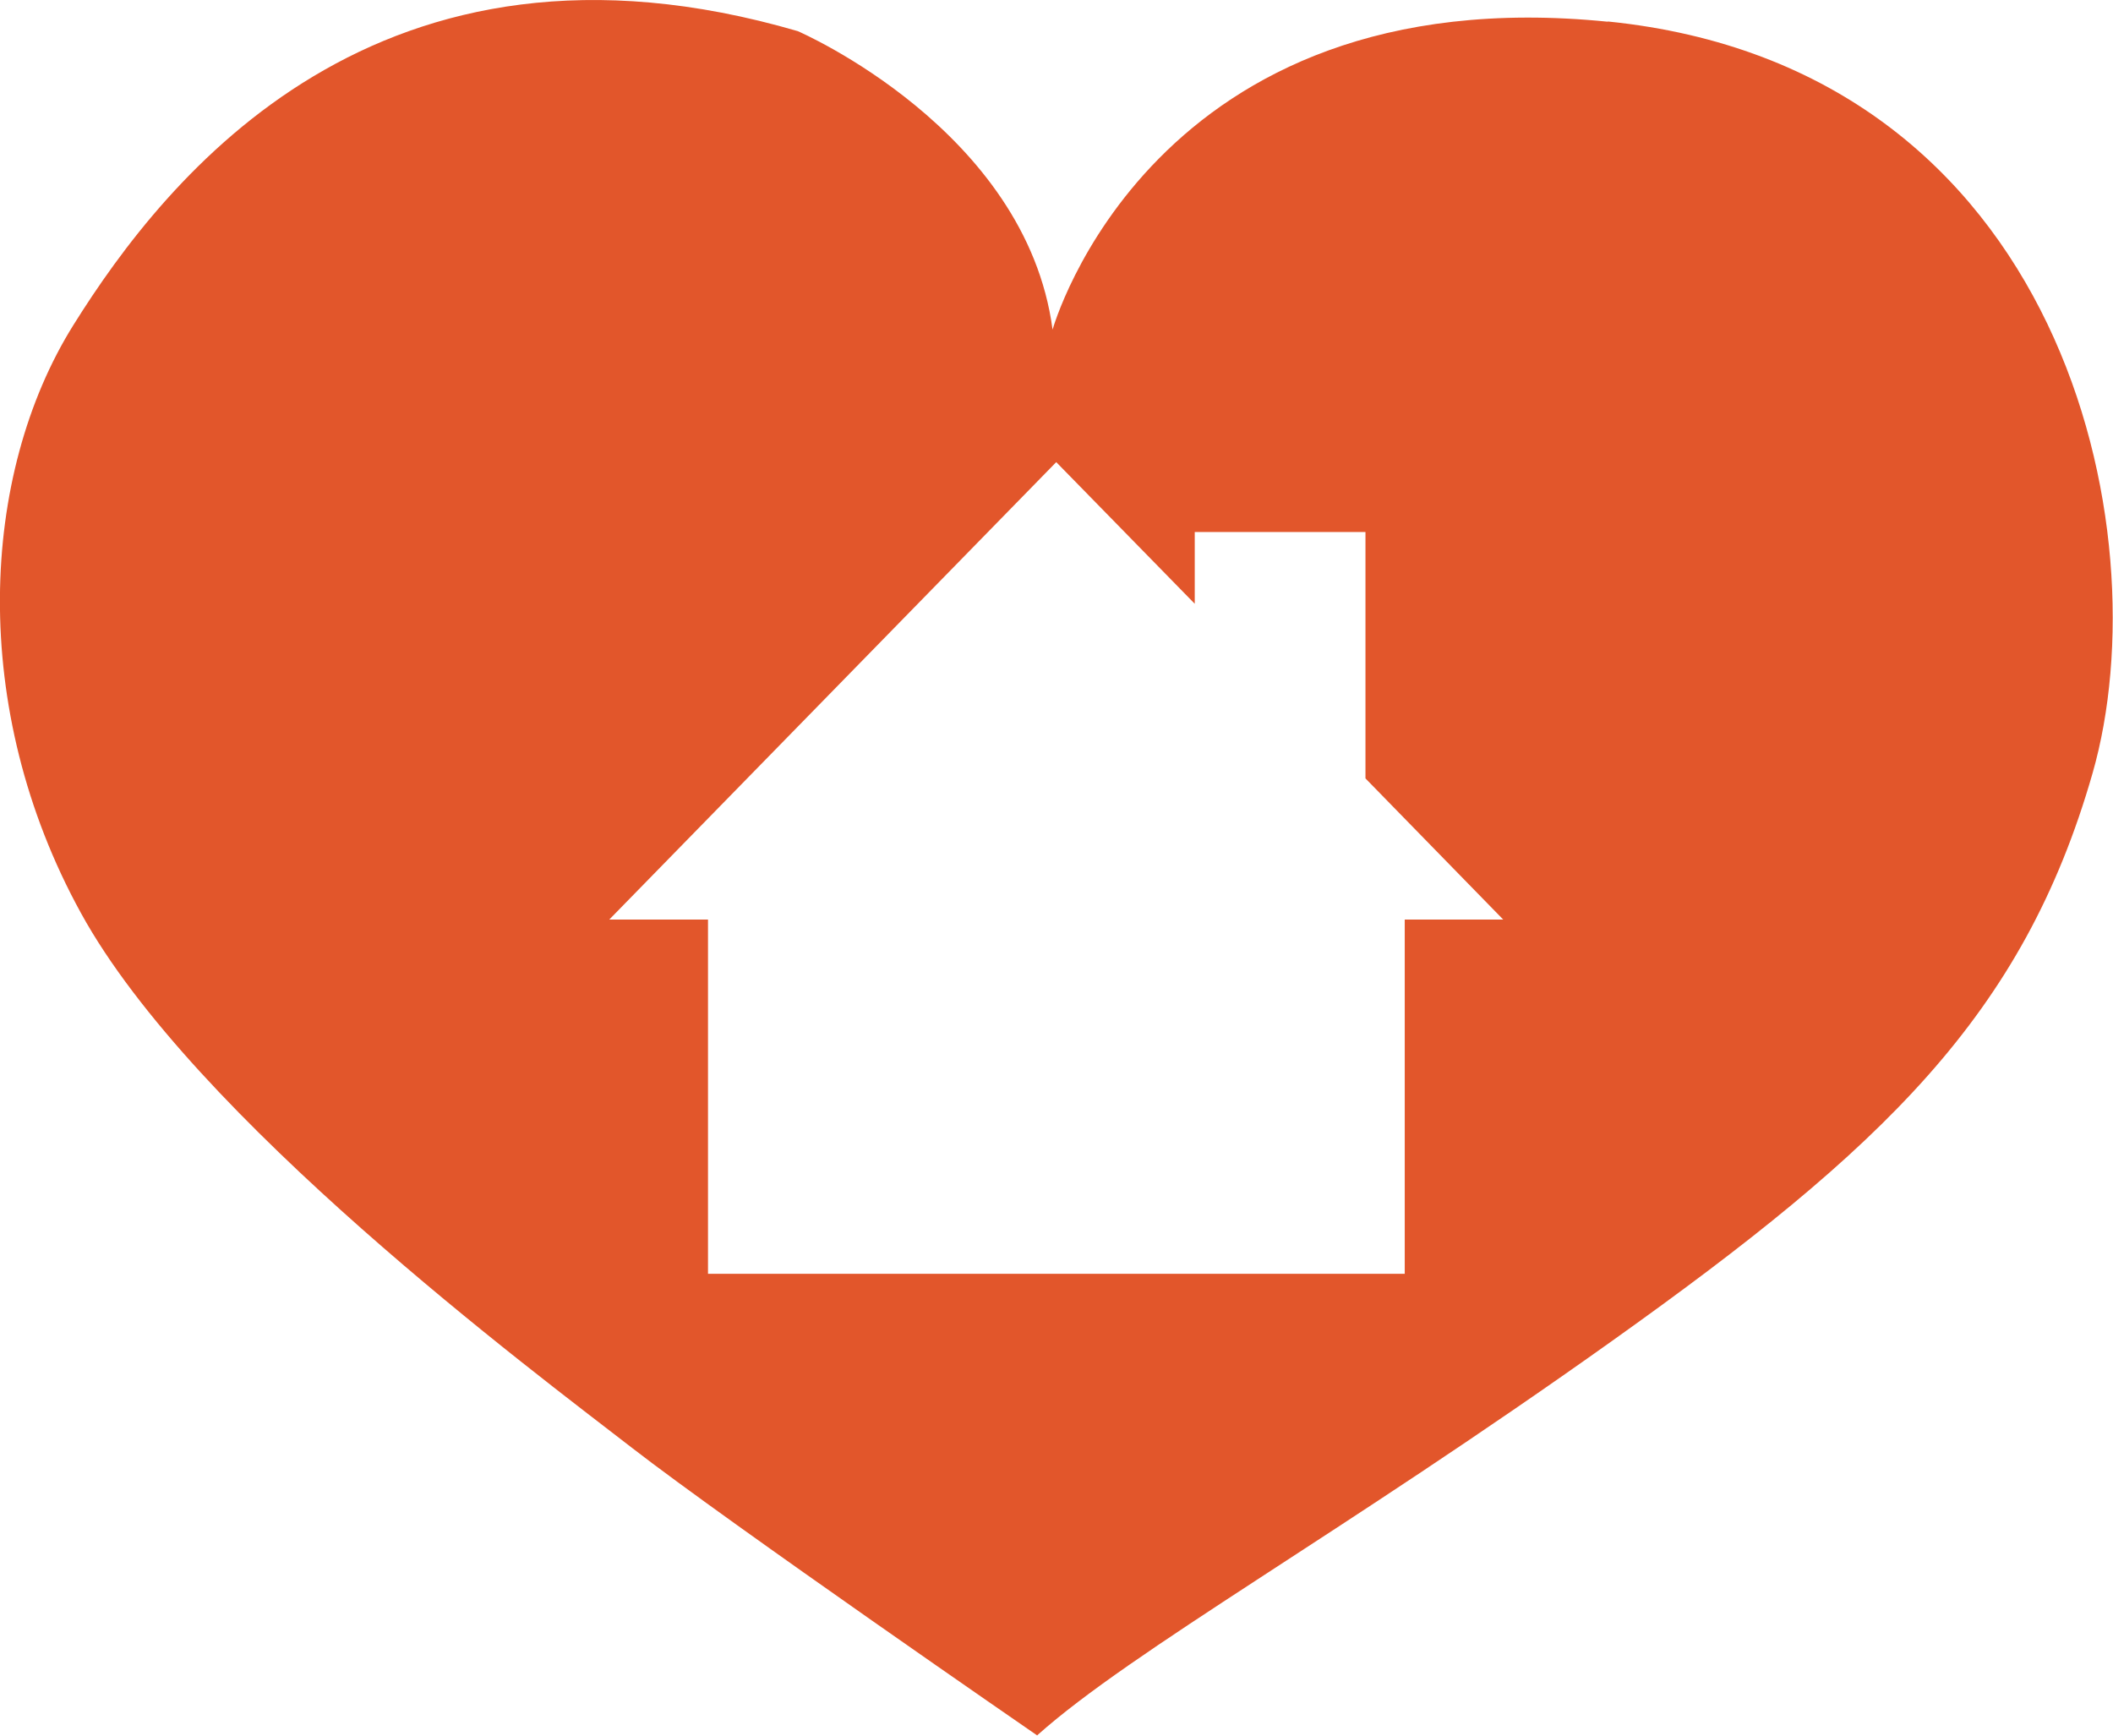 <?xml version="1.0" encoding="UTF-8"?>
<svg id="Layer_2" data-name="Layer 2" xmlns="http://www.w3.org/2000/svg" viewBox="0 0 80.7 66.29">
  <defs>
    <style>
      .cls-1 {
        fill: #e2562b;
      }
    </style>
  </defs>
  <g id="_1" data-name=" 1">
    <path id="afthb-icon-hearthome" class="cls-1" d="M61.41.83c-17.44-1.76-21.21,11.76-21.21,11.76-1.01-7.64-9.73-11.4-9.73-11.4C14.46-3.48,6.36,6.72,2.8,12.42c-3.56,5.7-4.01,14.63.29,22.45,4.3,7.84,17.28,17.51,21.05,20.43,3.77,2.92,15.47,10.98,15.47,10.98,3.62-3.24,11.59-7.68,21.95-15.06,10.36-7.38,15.71-12.44,18.36-21.69,2.65-9.24-1.08-26.95-18.52-28.71ZM53.65,35.12v13.53h-26.61v-13.53h-3.77l17.07-17.47,5.29,5.41v-2.74h6.52v9.41l5.26,5.39h-3.77Z"/>
  </g>
</svg>